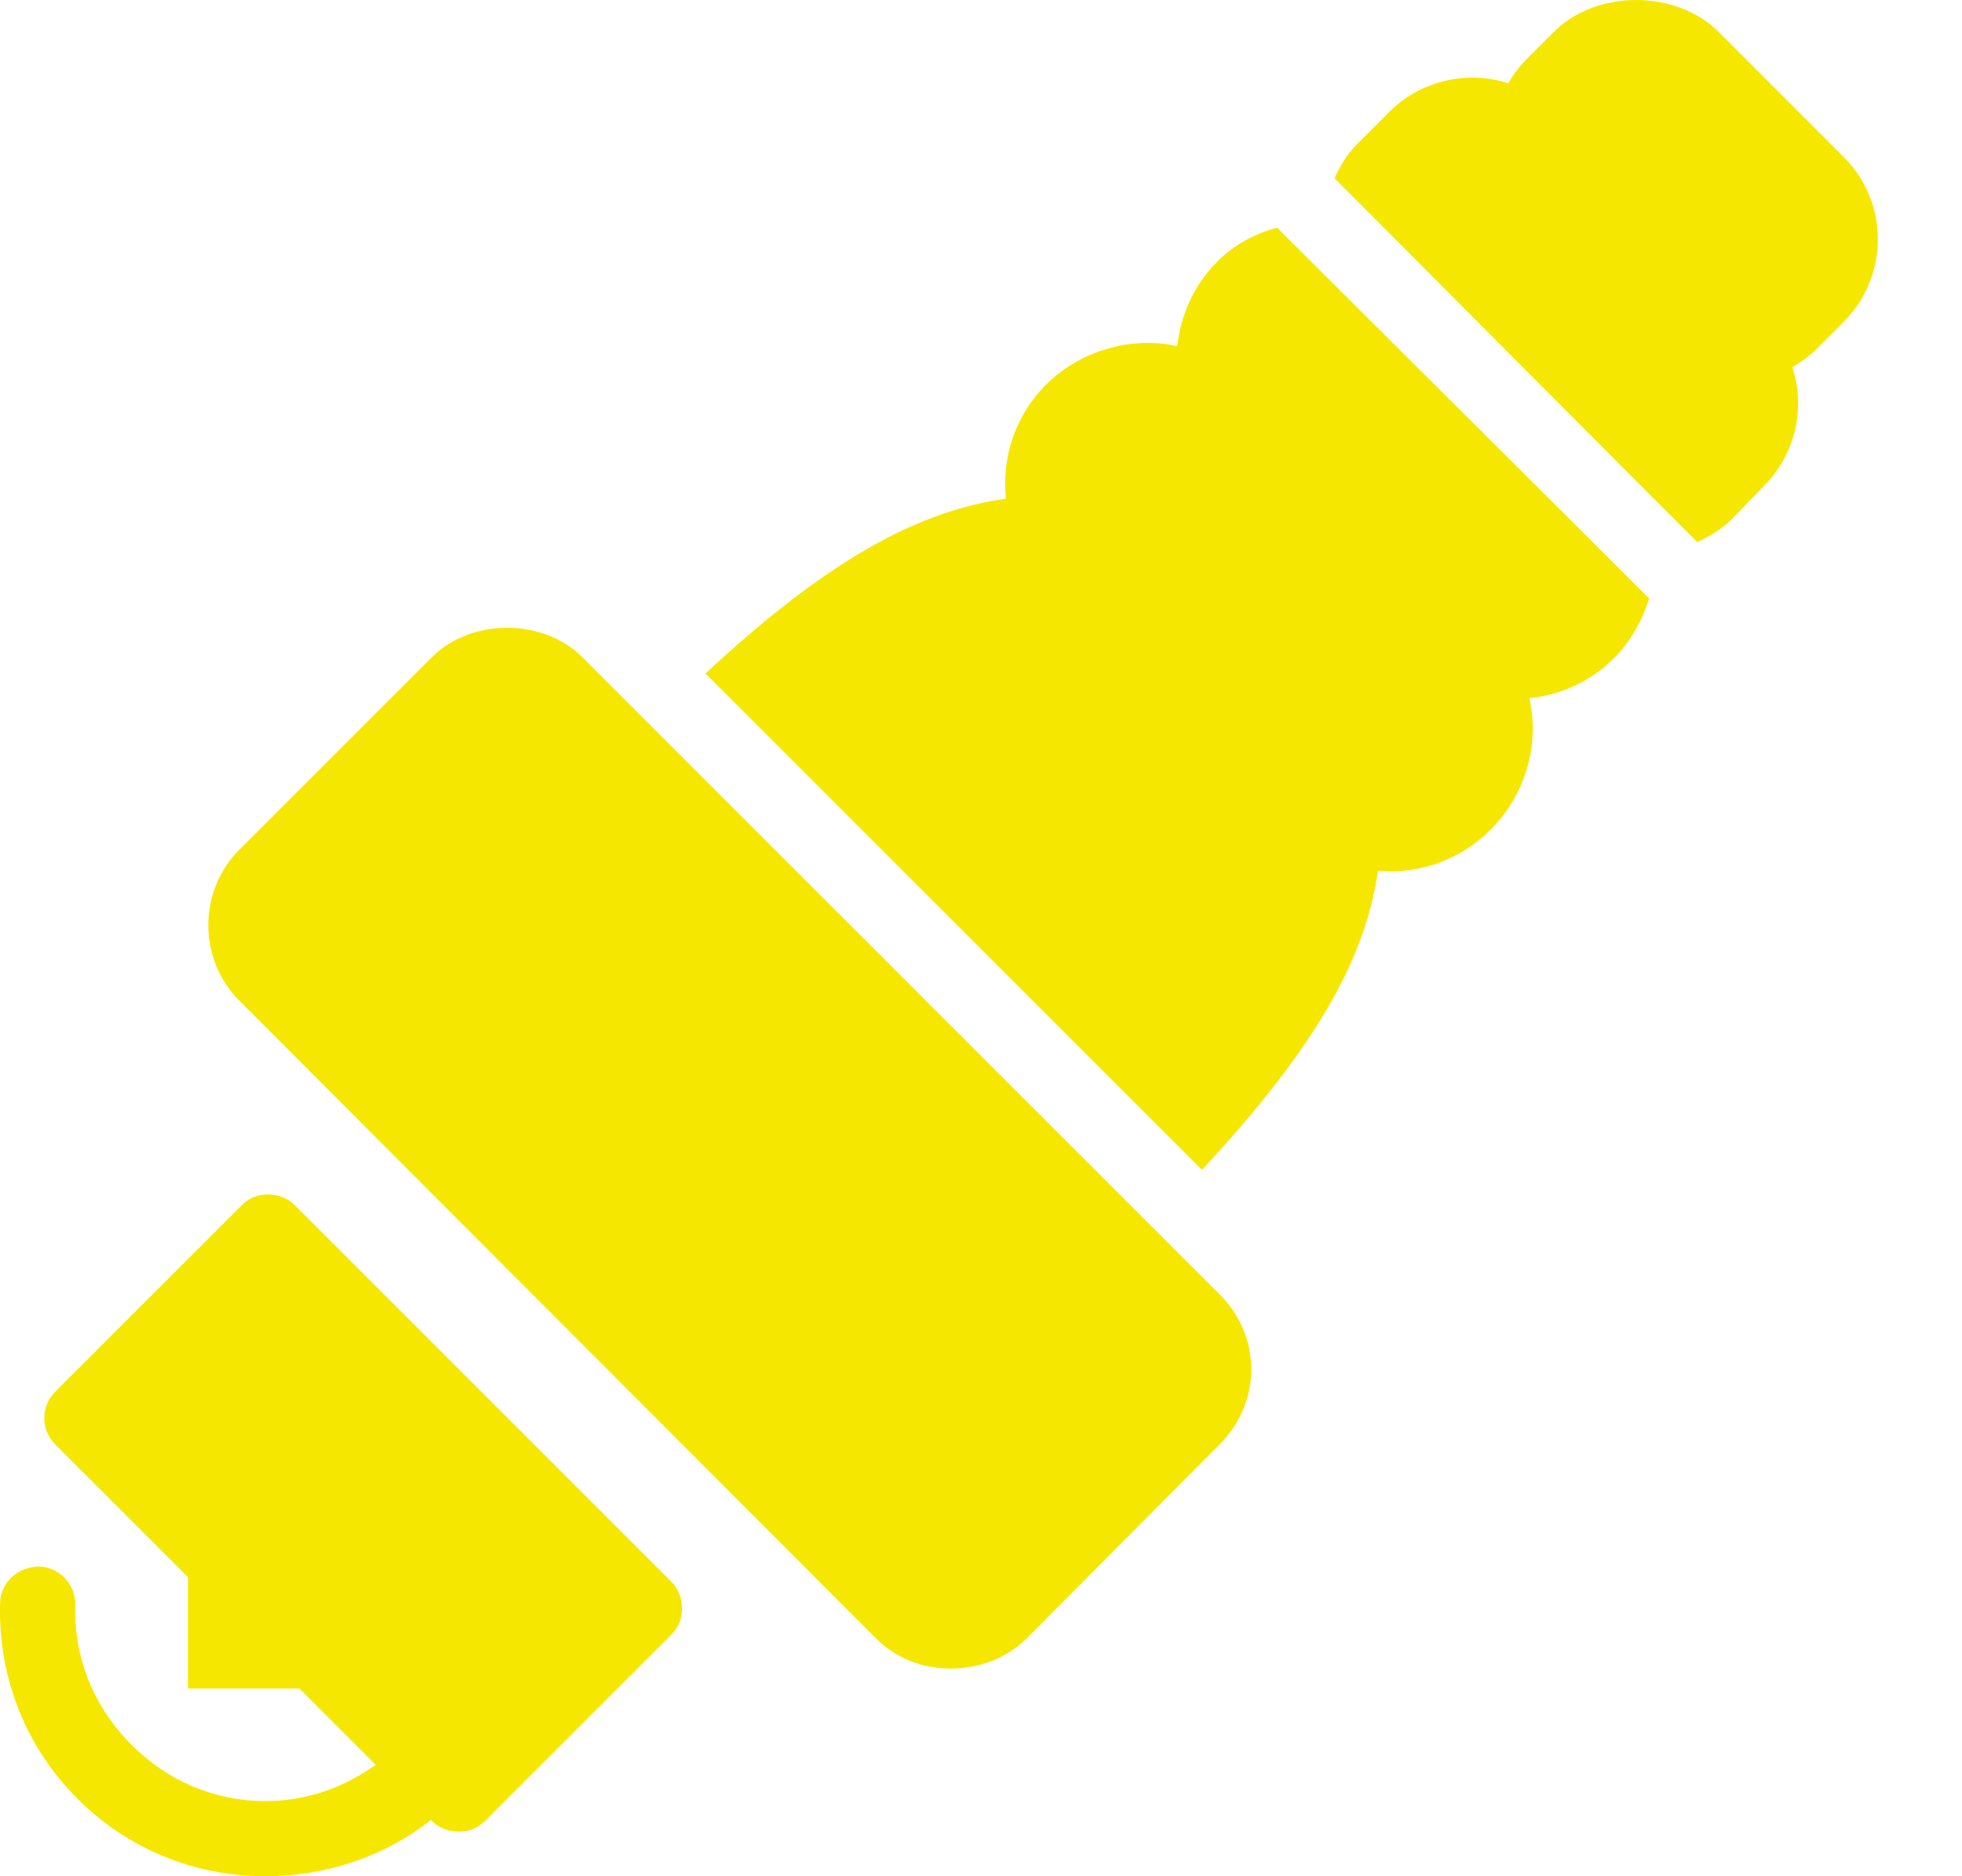 <svg width="23" height="22" viewBox="0 0 23 22" fill="none" xmlns="http://www.w3.org/2000/svg">
<path d="M19.181 0C18.823 0 18.465 0.126 18.218 0.371L17.901 0.688C17.815 0.774 17.739 0.874 17.681 0.977C17.21 0.82 16.654 0.944 16.291 1.307L15.906 1.692C15.787 1.813 15.71 1.945 15.645 2.091C16.845 3.292 18.558 5.018 19.896 6.356C20.044 6.289 20.19 6.2 20.309 6.081L20.68 5.696C20.933 5.443 21.079 5.092 21.079 4.733C21.079 4.587 21.057 4.444 21.011 4.306C21.114 4.246 21.214 4.174 21.3 4.086L21.616 3.77C22.146 3.238 22.146 2.373 21.616 1.844L20.144 0.371C19.898 0.126 19.538 0 19.181 0ZM14.971 2.669C14.709 2.741 14.467 2.87 14.269 3.068C13.994 3.343 13.841 3.696 13.801 4.059C13.258 3.938 12.661 4.112 12.26 4.513C11.901 4.872 11.742 5.364 11.792 5.847C10.836 5.985 9.796 6.477 8.27 7.897L14.09 13.717C15.511 12.192 16.016 11.165 16.154 10.209C16.642 10.257 17.124 10.078 17.475 9.727C17.891 9.311 18.049 8.723 17.929 8.186C18.304 8.147 18.649 7.989 18.919 7.719C19.115 7.523 19.253 7.275 19.332 7.017C17.973 5.658 16.186 3.883 14.971 2.669ZM5.945 7.361C5.616 7.361 5.293 7.478 5.064 7.705L2.808 9.961C2.32 10.45 2.32 11.248 2.808 11.736L10.265 19.207C10.501 19.443 10.81 19.565 11.146 19.565C11.481 19.565 11.803 19.443 12.04 19.207L14.296 16.937C14.532 16.7 14.668 16.392 14.668 16.056C14.668 15.721 14.532 15.411 14.296 15.176L6.826 7.705C6.599 7.478 6.273 7.361 5.945 7.361ZM3.138 14.006C3.021 14.006 2.918 14.047 2.836 14.13L0.648 16.318C0.476 16.49 0.476 16.765 0.648 16.937L2.203 18.492V19.799H3.51L4.404 20.693C4.027 20.965 3.584 21.119 3.111 21.119C2.514 21.119 1.964 20.882 1.542 20.459C1.104 20.02 0.865 19.446 0.882 18.822C0.889 18.579 0.698 18.375 0.455 18.368C0.211 18.373 0.008 18.552 0.001 18.794C-0.023 19.663 0.297 20.481 0.909 21.092C1.498 21.68 2.278 22 3.111 22C3.819 22 4.504 21.773 5.051 21.34L5.064 21.353C5.15 21.439 5.267 21.477 5.381 21.477C5.494 21.477 5.598 21.439 5.684 21.353L7.871 19.166C7.954 19.083 7.995 18.98 7.995 18.863C7.995 18.746 7.954 18.629 7.871 18.547L3.455 14.13C3.372 14.047 3.255 14.006 3.138 14.006Z" fill="#F6E701"/>
</svg>
